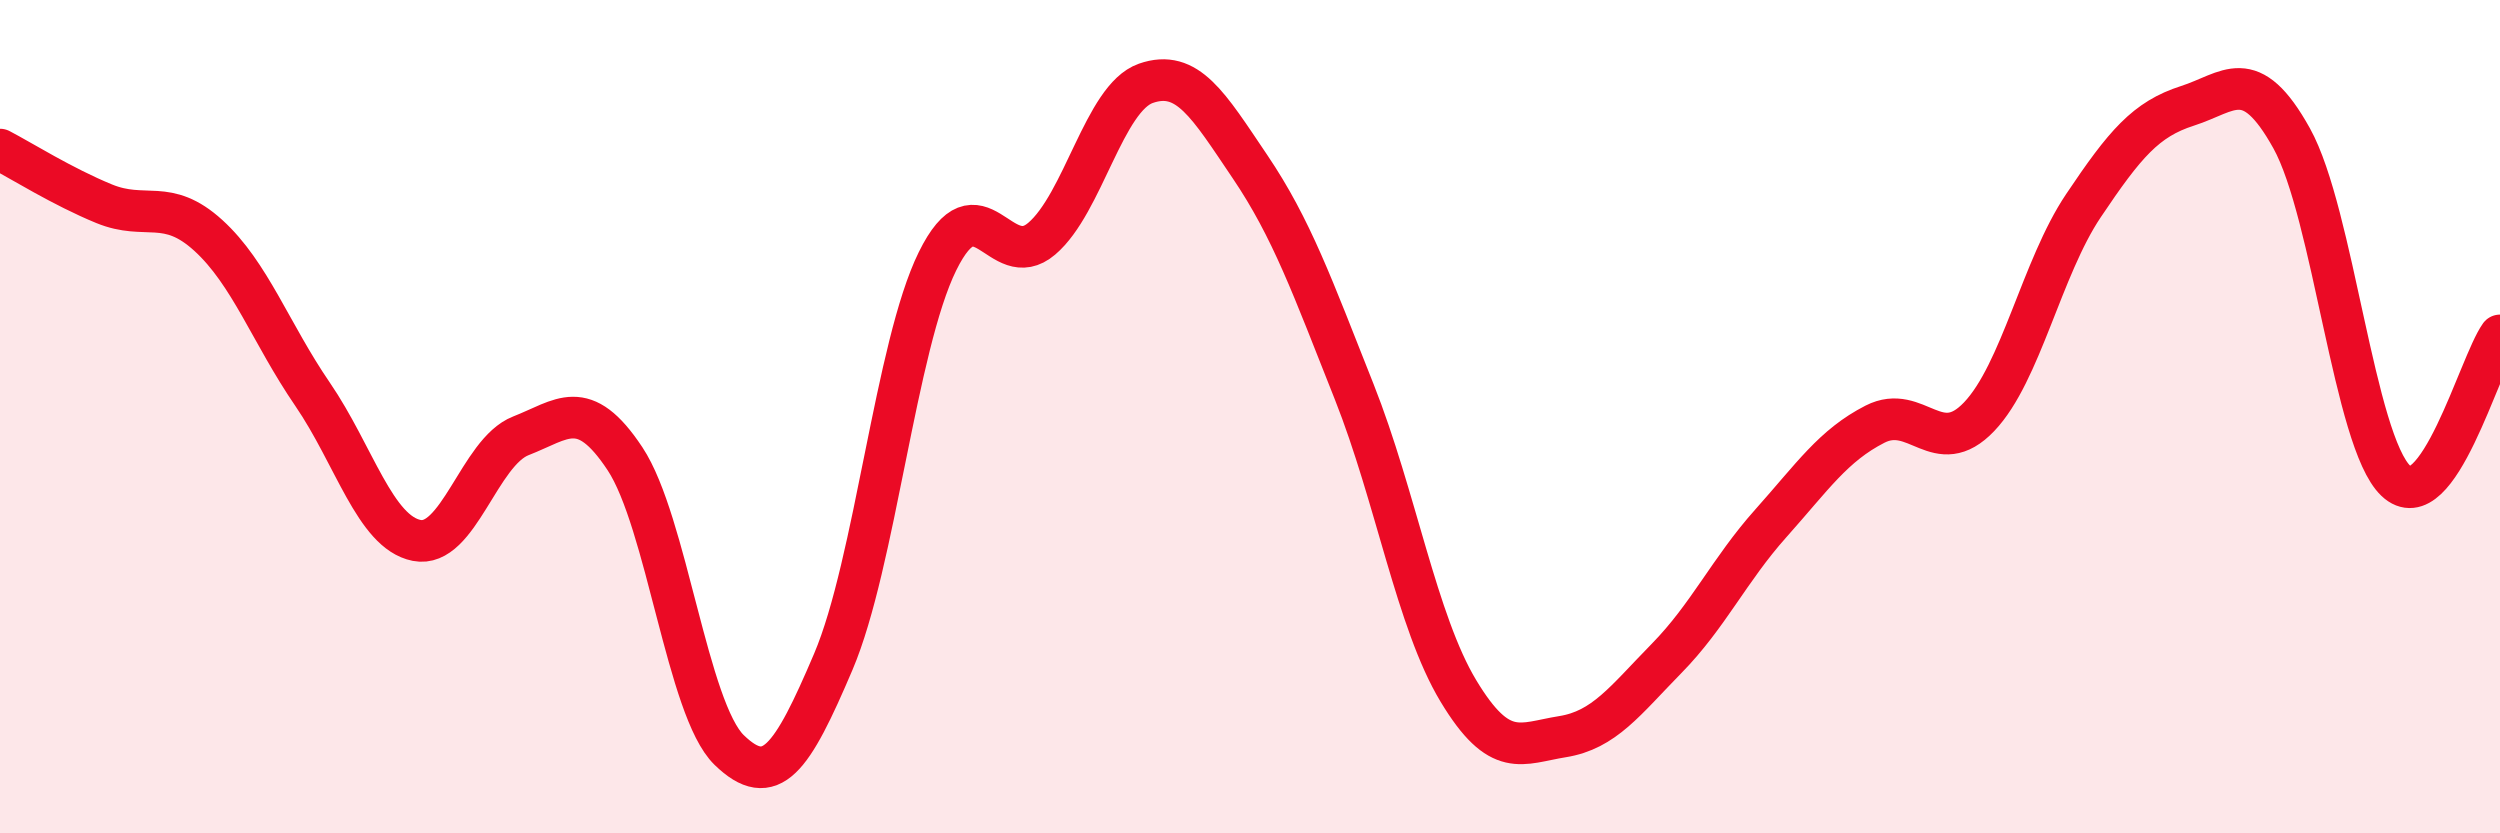 
    <svg width="60" height="20" viewBox="0 0 60 20" xmlns="http://www.w3.org/2000/svg">
      <path
        d="M 0,3.59 C 0.5,3.85 1.5,4.48 2.5,4.89 C 3.5,5.3 4,4.74 5,5.65 C 6,6.56 6.5,8 7.5,9.46 C 8.5,10.92 9,12.77 10,12.97 C 11,13.17 11.5,10.85 12.5,10.46 C 13.5,10.07 14,9.5 15,11.01 C 16,12.52 16.5,17.03 17.5,18 C 18.5,18.97 19,18.23 20,15.88 C 21,13.53 21.5,8.3 22.5,6.27 C 23.5,4.24 24,6.58 25,5.73 C 26,4.88 26.5,2.35 27.5,2 C 28.5,1.65 29,2.52 30,4 C 31,5.48 31.5,6.88 32.5,9.4 C 33.5,11.92 34,14.92 35,16.58 C 36,18.24 36.5,17.84 37.5,17.68 C 38.5,17.52 39,16.82 40,15.8 C 41,14.78 41.5,13.68 42.5,12.56 C 43.5,11.44 44,10.69 45,10.18 C 46,9.67 46.5,11.05 47.5,10 C 48.5,8.95 49,6.43 50,4.94 C 51,3.45 51.5,2.86 52.5,2.54 C 53.5,2.22 54,1.52 55,3.32 C 56,5.12 56.5,10.59 57.5,11.54 C 58.5,12.49 59.5,8.75 60,8.05L60 20L0 20Z"
        fill="#EB0A25"
        opacity="0.1"
        stroke-linecap="round"
        stroke-linejoin="round"
      />
      <path
        d="M 0,3.59 C 0.5,3.85 1.5,4.48 2.5,4.89 C 3.5,5.3 4,4.74 5,5.65 C 6,6.56 6.5,8 7.5,9.46 C 8.5,10.92 9,12.77 10,12.97 C 11,13.17 11.5,10.85 12.5,10.46 C 13.5,10.07 14,9.5 15,11.01 C 16,12.52 16.5,17.03 17.5,18 C 18.5,18.97 19,18.23 20,15.88 C 21,13.53 21.5,8.3 22.5,6.27 C 23.5,4.24 24,6.58 25,5.73 C 26,4.88 26.5,2.35 27.5,2 C 28.5,1.65 29,2.52 30,4 C 31,5.48 31.5,6.88 32.5,9.4 C 33.5,11.92 34,14.92 35,16.58 C 36,18.24 36.5,17.84 37.5,17.68 C 38.5,17.52 39,16.82 40,15.8 C 41,14.78 41.5,13.68 42.5,12.56 C 43.5,11.44 44,10.69 45,10.18 C 46,9.67 46.5,11.05 47.5,10 C 48.5,8.95 49,6.43 50,4.94 C 51,3.45 51.5,2.86 52.5,2.54 C 53.5,2.22 54,1.52 55,3.32 C 56,5.12 56.5,10.59 57.5,11.54 C 58.5,12.49 59.5,8.75 60,8.05"
        stroke="#EB0A25"
        stroke-width="1"
        fill="none"
        stroke-linecap="round"
        stroke-linejoin="round"
      />
    </svg>
  
